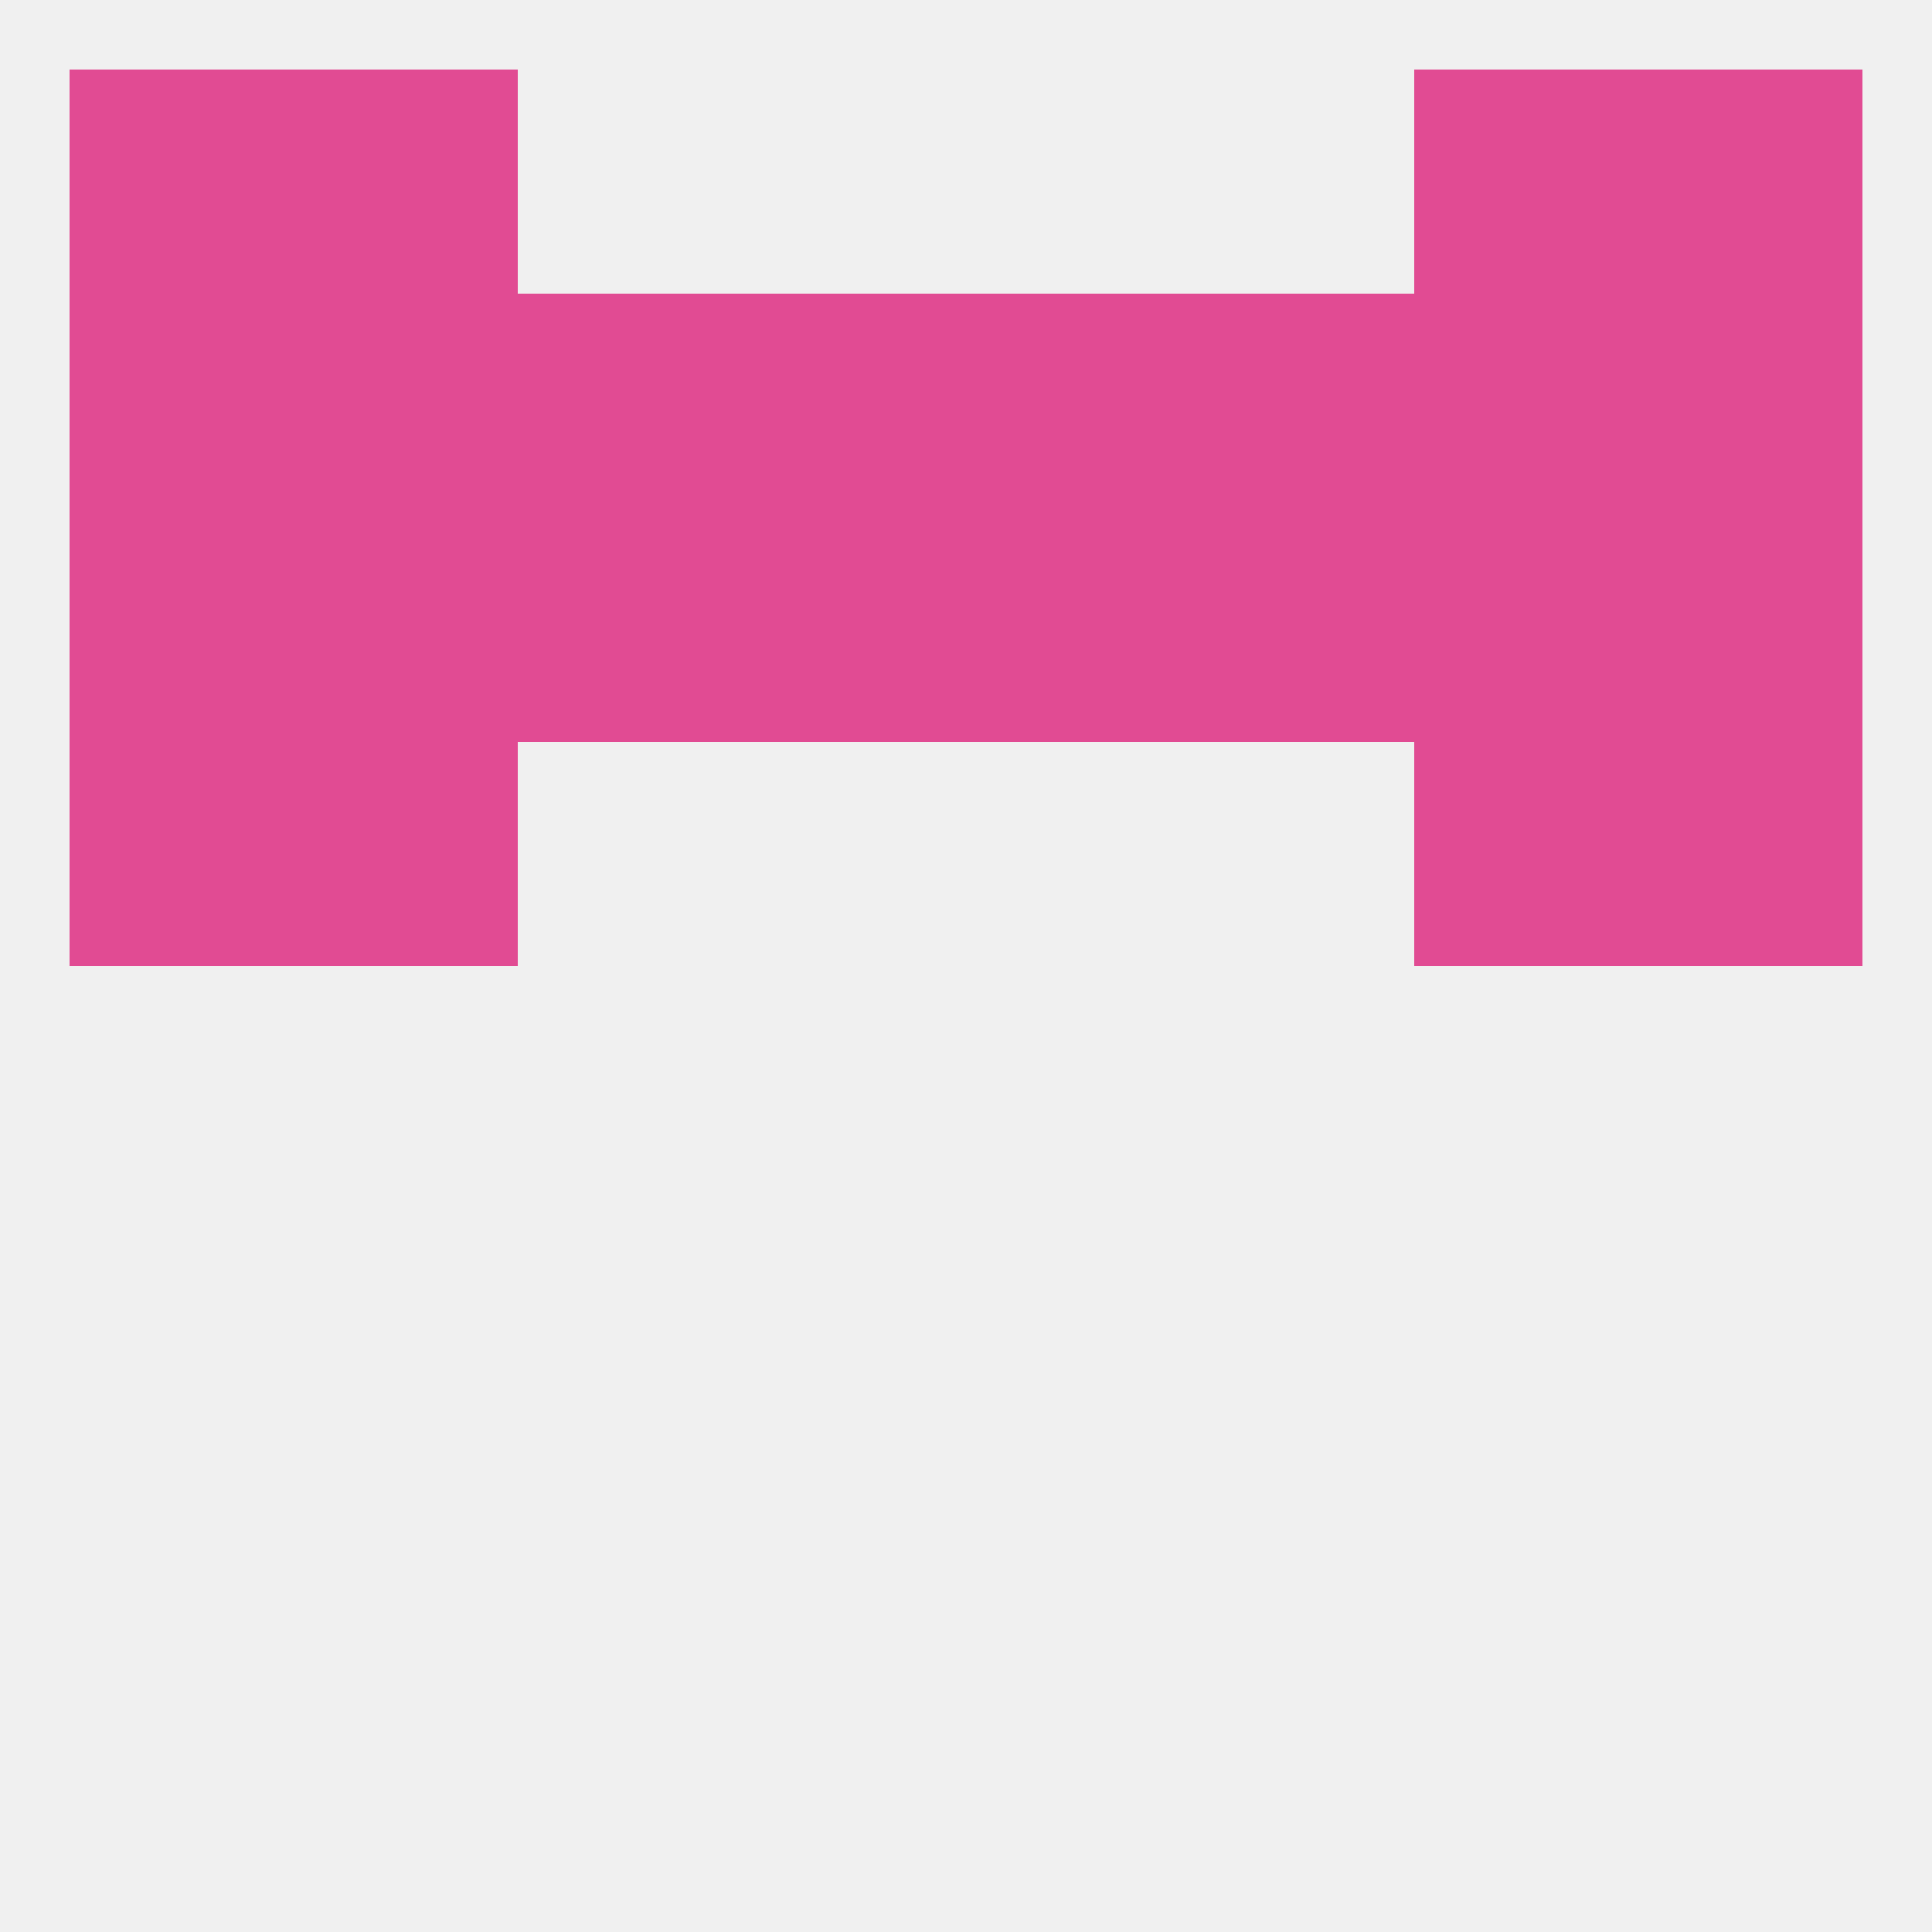 
<!--   <?xml version="1.0"?> -->
<svg version="1.1" baseprofile="full" xmlns="http://www.w3.org/2000/svg" xmlns:xlink="http://www.w3.org/1999/xlink" xmlns:ev="http://www.w3.org/2001/xml-events" width="250" height="250" viewBox="0 0 250 250" >
	<rect width="100%" height="100%" fill="rgba(240,240,240,255)"/>

	<rect x="9" y="96" width="29" height="29" fill="rgba(225,75,147,255)"/>
	<rect x="212" y="96" width="29" height="29" fill="rgba(225,75,147,255)"/>
	<rect x="38" y="96" width="29" height="29" fill="rgba(225,75,147,255)"/>
	<rect x="183" y="96" width="29" height="29" fill="rgba(225,75,147,255)"/>
	<rect x="38" y="67" width="29" height="29" fill="rgba(225,75,147,255)"/>
	<rect x="183" y="67" width="29" height="29" fill="rgba(225,75,147,255)"/>
	<rect x="67" y="67" width="29" height="29" fill="rgba(225,75,147,255)"/>
	<rect x="154" y="67" width="29" height="29" fill="rgba(225,75,147,255)"/>
	<rect x="96" y="67" width="29" height="29" fill="rgba(225,75,147,255)"/>
	<rect x="125" y="67" width="29" height="29" fill="rgba(225,75,147,255)"/>
	<rect x="9" y="67" width="29" height="29" fill="rgba(225,75,147,255)"/>
	<rect x="212" y="67" width="29" height="29" fill="rgba(225,75,147,255)"/>
	<rect x="96" y="38" width="29" height="29" fill="rgba(225,75,147,255)"/>
	<rect x="67" y="38" width="29" height="29" fill="rgba(225,75,147,255)"/>
	<rect x="9" y="38" width="29" height="29" fill="rgba(225,75,147,255)"/>
	<rect x="38" y="38" width="29" height="29" fill="rgba(225,75,147,255)"/>
	<rect x="125" y="38" width="29" height="29" fill="rgba(225,75,147,255)"/>
	<rect x="154" y="38" width="29" height="29" fill="rgba(225,75,147,255)"/>
	<rect x="212" y="38" width="29" height="29" fill="rgba(225,75,147,255)"/>
	<rect x="183" y="38" width="29" height="29" fill="rgba(225,75,147,255)"/>
	<rect x="38" y="9" width="29" height="29" fill="rgba(225,75,147,255)"/>
	<rect x="183" y="9" width="29" height="29" fill="rgba(225,75,147,255)"/>
	<rect x="9" y="9" width="29" height="29" fill="rgba(225,75,147,255)"/>
	<rect x="212" y="9" width="29" height="29" fill="rgba(225,75,147,255)"/>
</svg>